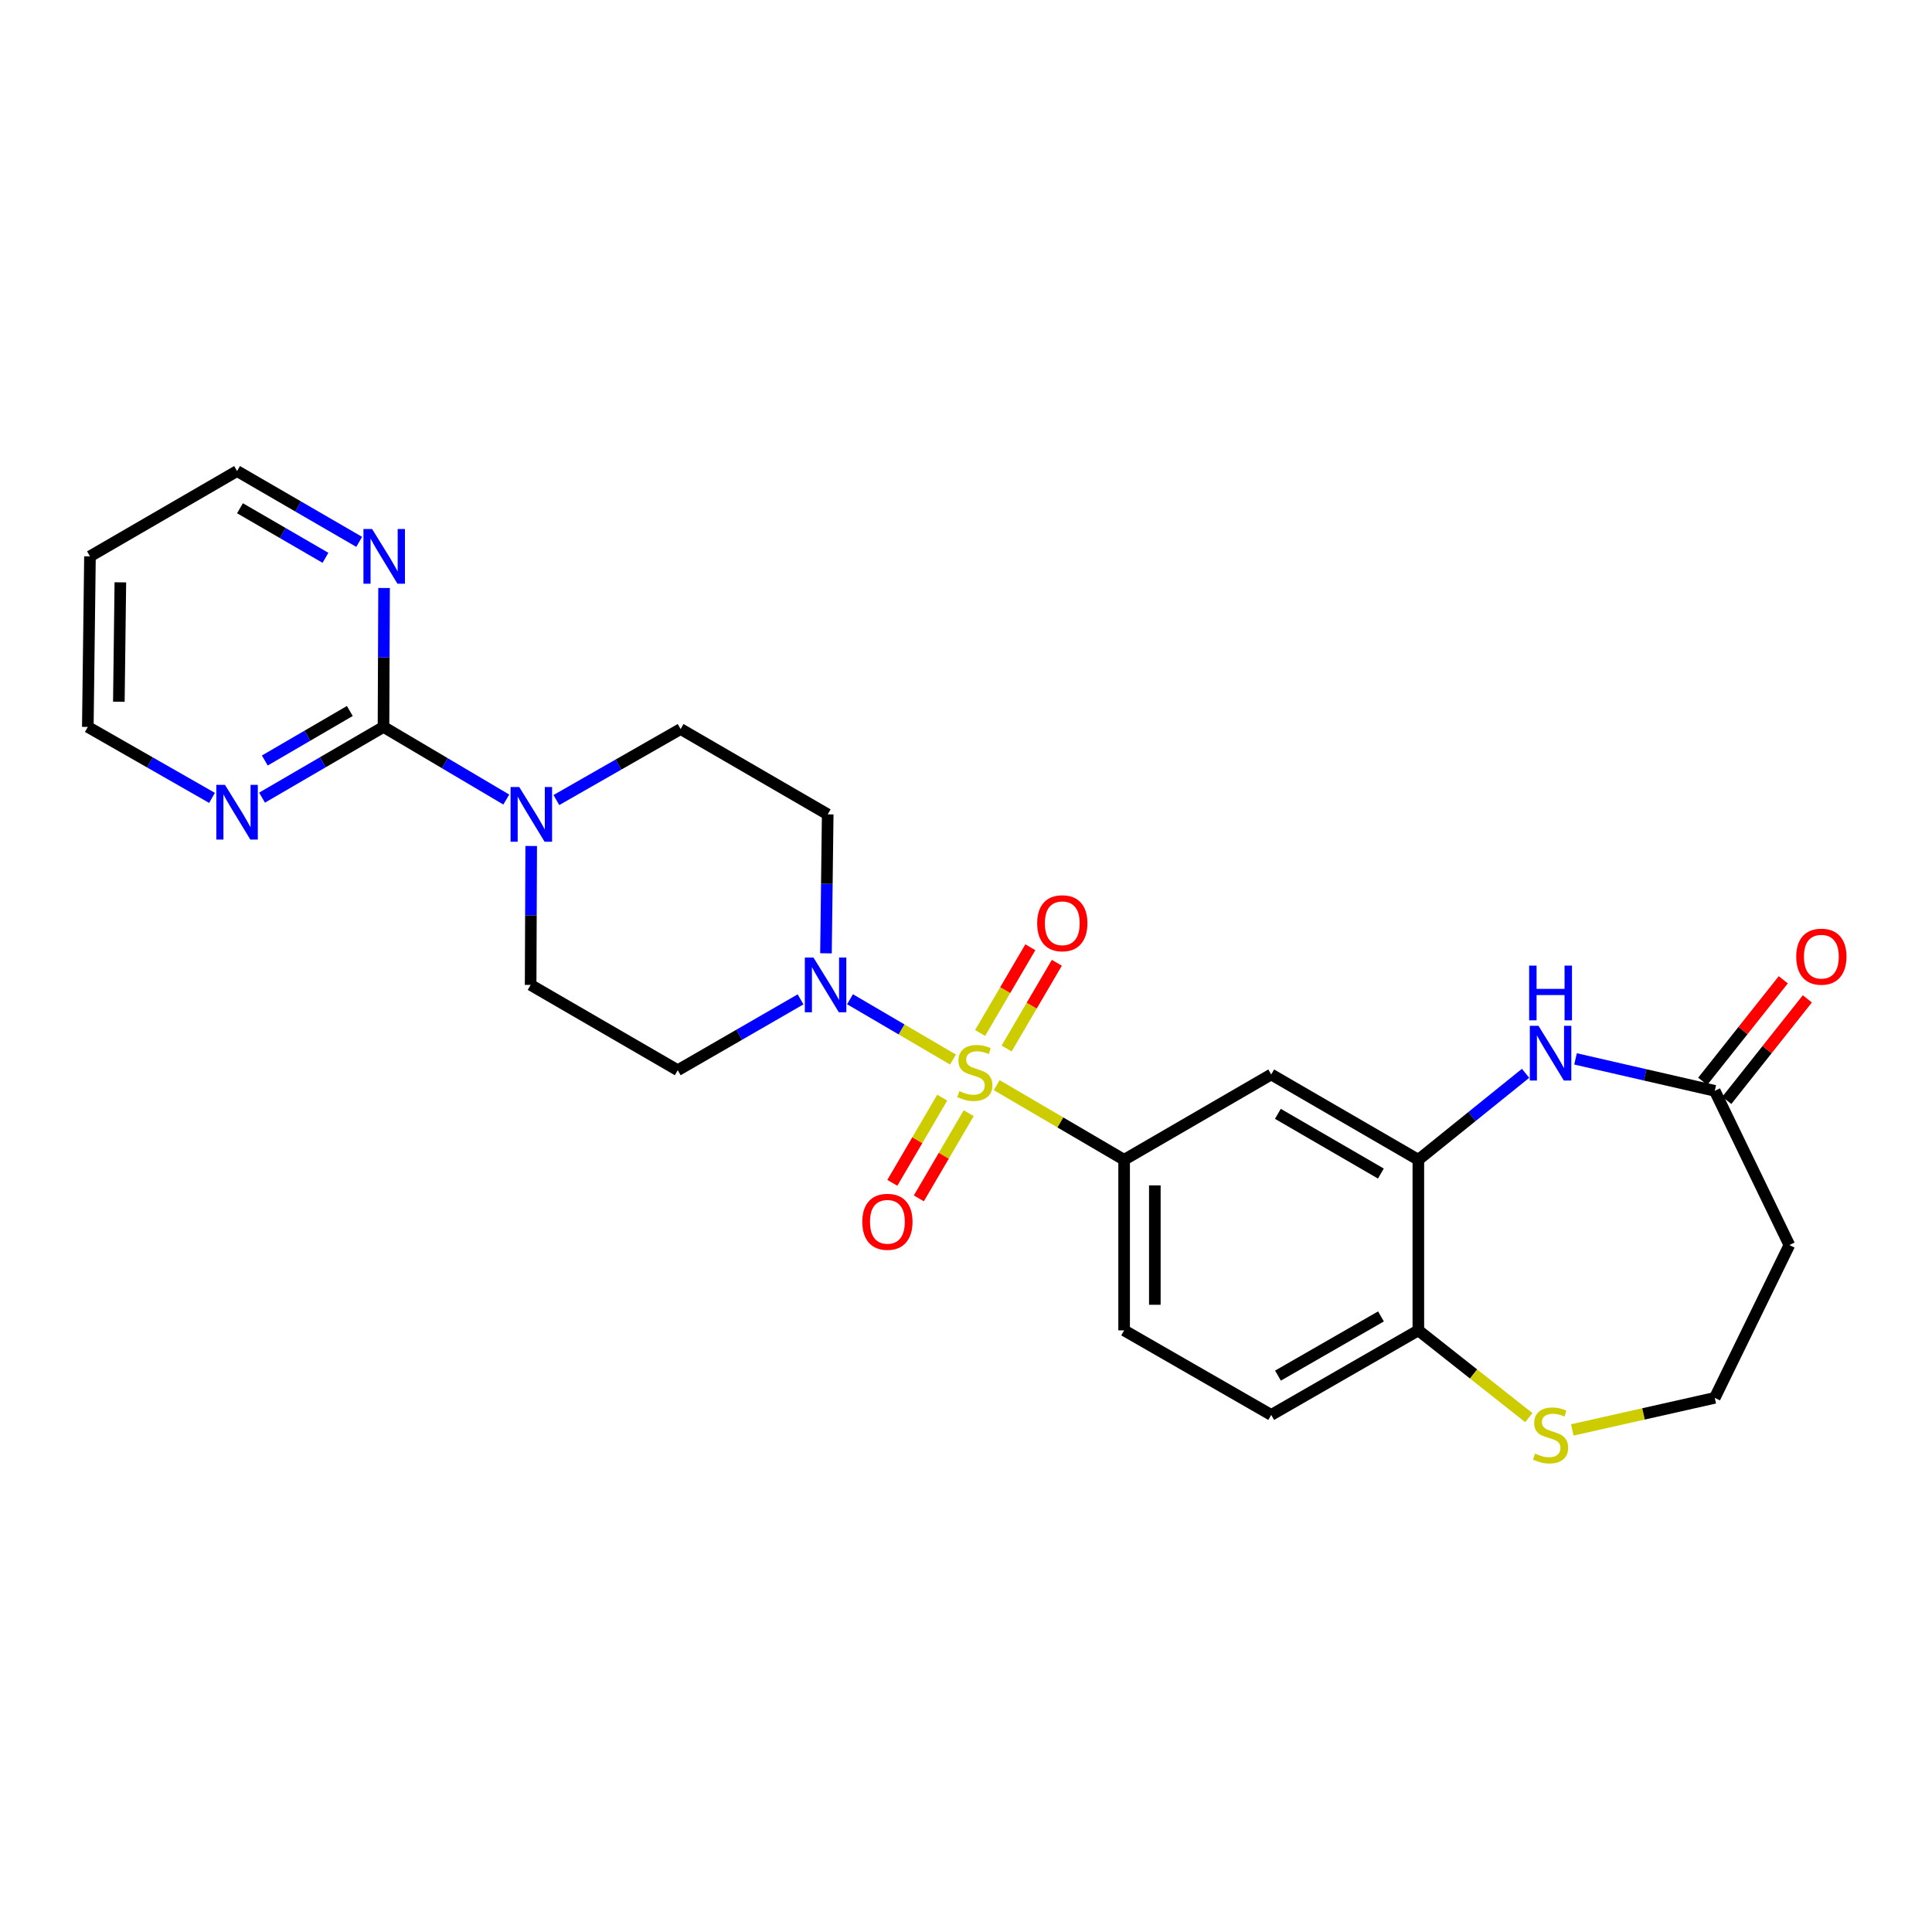 <?xml version='1.0' encoding='iso-8859-1'?>
<svg version='1.1' baseProfile='full'
              xmlns='http://www.w3.org/2000/svg'
                      xmlns:rdkit='http://www.rdkit.org/xml'
                      xmlns:xlink='http://www.w3.org/1999/xlink'
                  xml:space='preserve'
width='1000px' height='1000px' viewBox='0 0 1000 1000'>
<!-- END OF HEADER -->
<rect style='opacity:1.0;fill:#FFFFFF;stroke:none' width='1000' height='1000' x='0' y='0'> </rect>
<path class='bond-0' d='M 493.257,548.413 L 466.612,532.809' style='fill:none;fill-rule:evenodd;stroke:#CCCC00;stroke-width:6px;stroke-linecap:butt;stroke-linejoin:miter;stroke-opacity:1' />
<path class='bond-0' d='M 466.612,532.809 L 439.966,517.205' style='fill:none;fill-rule:evenodd;stroke:#0000FF;stroke-width:6px;stroke-linecap:butt;stroke-linejoin:miter;stroke-opacity:1' />
<path class='bond-1' d='M 515.894,561.671 L 548.868,580.987' style='fill:none;fill-rule:evenodd;stroke:#CCCC00;stroke-width:6px;stroke-linecap:butt;stroke-linejoin:miter;stroke-opacity:1' />
<path class='bond-1' d='M 548.868,580.987 L 581.843,600.303' style='fill:none;fill-rule:evenodd;stroke:#000000;stroke-width:6px;stroke-linecap:butt;stroke-linejoin:miter;stroke-opacity:1' />
<path class='bond-8' d='M 521.018,542.701 L 534.015,520.517' style='fill:none;fill-rule:evenodd;stroke:#CCCC00;stroke-width:6px;stroke-linecap:butt;stroke-linejoin:miter;stroke-opacity:1' />
<path class='bond-8' d='M 534.015,520.517 L 547.013,498.334' style='fill:none;fill-rule:evenodd;stroke:#FF0000;stroke-width:6px;stroke-linecap:butt;stroke-linejoin:miter;stroke-opacity:1' />
<path class='bond-8' d='M 507.302,534.665 L 520.299,512.481' style='fill:none;fill-rule:evenodd;stroke:#CCCC00;stroke-width:6px;stroke-linecap:butt;stroke-linejoin:miter;stroke-opacity:1' />
<path class='bond-8' d='M 520.299,512.481 L 533.297,490.297' style='fill:none;fill-rule:evenodd;stroke:#FF0000;stroke-width:6px;stroke-linecap:butt;stroke-linejoin:miter;stroke-opacity:1' />
<path class='bond-9' d='M 487.691,568.143 L 474.78,590.191' style='fill:none;fill-rule:evenodd;stroke:#CCCC00;stroke-width:6px;stroke-linecap:butt;stroke-linejoin:miter;stroke-opacity:1' />
<path class='bond-9' d='M 474.78,590.191 L 461.869,612.238' style='fill:none;fill-rule:evenodd;stroke:#FF0000;stroke-width:6px;stroke-linecap:butt;stroke-linejoin:miter;stroke-opacity:1' />
<path class='bond-9' d='M 501.409,576.177 L 488.498,598.224' style='fill:none;fill-rule:evenodd;stroke:#CCCC00;stroke-width:6px;stroke-linecap:butt;stroke-linejoin:miter;stroke-opacity:1' />
<path class='bond-9' d='M 488.498,598.224 L 475.587,620.272' style='fill:none;fill-rule:evenodd;stroke:#FF0000;stroke-width:6px;stroke-linecap:butt;stroke-linejoin:miter;stroke-opacity:1' />
<path class='bond-10' d='M 414.368,517.268 L 382.583,535.607' style='fill:none;fill-rule:evenodd;stroke:#0000FF;stroke-width:6px;stroke-linecap:butt;stroke-linejoin:miter;stroke-opacity:1' />
<path class='bond-10' d='M 382.583,535.607 L 350.799,553.946' style='fill:none;fill-rule:evenodd;stroke:#000000;stroke-width:6px;stroke-linecap:butt;stroke-linejoin:miter;stroke-opacity:1' />
<path class='bond-11' d='M 427.521,493.43 L 427.97,457.473' style='fill:none;fill-rule:evenodd;stroke:#0000FF;stroke-width:6px;stroke-linecap:butt;stroke-linejoin:miter;stroke-opacity:1' />
<path class='bond-11' d='M 427.97,457.473 L 428.42,421.516' style='fill:none;fill-rule:evenodd;stroke:#000000;stroke-width:6px;stroke-linecap:butt;stroke-linejoin:miter;stroke-opacity:1' />
<path class='bond-6' d='M 581.843,600.303 L 657.98,556.145' style='fill:none;fill-rule:evenodd;stroke:#000000;stroke-width:6px;stroke-linecap:butt;stroke-linejoin:miter;stroke-opacity:1' />
<path class='bond-19' d='M 581.843,600.303 L 581.843,688.593' style='fill:none;fill-rule:evenodd;stroke:#000000;stroke-width:6px;stroke-linecap:butt;stroke-linejoin:miter;stroke-opacity:1' />
<path class='bond-19' d='M 597.74,613.547 L 597.74,675.349' style='fill:none;fill-rule:evenodd;stroke:#000000;stroke-width:6px;stroke-linecap:butt;stroke-linejoin:miter;stroke-opacity:1' />
<path class='bond-2' d='M 198.498,376.254 L 230.275,395.051' style='fill:none;fill-rule:evenodd;stroke:#000000;stroke-width:6px;stroke-linecap:butt;stroke-linejoin:miter;stroke-opacity:1' />
<path class='bond-2' d='M 230.275,395.051 L 262.052,413.848' style='fill:none;fill-rule:evenodd;stroke:#0000FF;stroke-width:6px;stroke-linecap:butt;stroke-linejoin:miter;stroke-opacity:1' />
<path class='bond-13' d='M 198.498,376.254 L 167.068,394.558' style='fill:none;fill-rule:evenodd;stroke:#000000;stroke-width:6px;stroke-linecap:butt;stroke-linejoin:miter;stroke-opacity:1' />
<path class='bond-13' d='M 167.068,394.558 L 135.637,412.863' style='fill:none;fill-rule:evenodd;stroke:#0000FF;stroke-width:6px;stroke-linecap:butt;stroke-linejoin:miter;stroke-opacity:1' />
<path class='bond-13' d='M 181.068,368.008 L 159.067,380.821' style='fill:none;fill-rule:evenodd;stroke:#000000;stroke-width:6px;stroke-linecap:butt;stroke-linejoin:miter;stroke-opacity:1' />
<path class='bond-13' d='M 159.067,380.821 L 137.066,393.634' style='fill:none;fill-rule:evenodd;stroke:#0000FF;stroke-width:6px;stroke-linecap:butt;stroke-linejoin:miter;stroke-opacity:1' />
<path class='bond-14' d='M 198.498,376.254 L 198.645,340.297' style='fill:none;fill-rule:evenodd;stroke:#000000;stroke-width:6px;stroke-linecap:butt;stroke-linejoin:miter;stroke-opacity:1' />
<path class='bond-14' d='M 198.645,340.297 L 198.793,304.34' style='fill:none;fill-rule:evenodd;stroke:#0000FF;stroke-width:6px;stroke-linecap:butt;stroke-linejoin:miter;stroke-opacity:1' />
<path class='bond-3' d='M 789.634,555.548 L 761.884,577.926' style='fill:none;fill-rule:evenodd;stroke:#0000FF;stroke-width:6px;stroke-linecap:butt;stroke-linejoin:miter;stroke-opacity:1' />
<path class='bond-3' d='M 761.884,577.926 L 734.135,600.303' style='fill:none;fill-rule:evenodd;stroke:#000000;stroke-width:6px;stroke-linecap:butt;stroke-linejoin:miter;stroke-opacity:1' />
<path class='bond-7' d='M 815.491,548.079 L 851.525,556.347' style='fill:none;fill-rule:evenodd;stroke:#0000FF;stroke-width:6px;stroke-linecap:butt;stroke-linejoin:miter;stroke-opacity:1' />
<path class='bond-7' d='M 851.525,556.347 L 887.558,564.615' style='fill:none;fill-rule:evenodd;stroke:#000000;stroke-width:6px;stroke-linecap:butt;stroke-linejoin:miter;stroke-opacity:1' />
<path class='bond-4' d='M 287.98,414.105 L 320.131,395.727' style='fill:none;fill-rule:evenodd;stroke:#0000FF;stroke-width:6px;stroke-linecap:butt;stroke-linejoin:miter;stroke-opacity:1' />
<path class='bond-4' d='M 320.131,395.727 L 352.283,377.349' style='fill:none;fill-rule:evenodd;stroke:#000000;stroke-width:6px;stroke-linecap:butt;stroke-linejoin:miter;stroke-opacity:1' />
<path class='bond-26' d='M 274.948,437.883 L 274.8,473.84' style='fill:none;fill-rule:evenodd;stroke:#0000FF;stroke-width:6px;stroke-linecap:butt;stroke-linejoin:miter;stroke-opacity:1' />
<path class='bond-26' d='M 274.8,473.84 L 274.653,509.797' style='fill:none;fill-rule:evenodd;stroke:#000000;stroke-width:6px;stroke-linecap:butt;stroke-linejoin:miter;stroke-opacity:1' />
<path class='bond-5' d='M 734.135,600.303 L 657.98,556.145' style='fill:none;fill-rule:evenodd;stroke:#000000;stroke-width:6px;stroke-linecap:butt;stroke-linejoin:miter;stroke-opacity:1' />
<path class='bond-5' d='M 714.738,607.432 L 661.429,576.521' style='fill:none;fill-rule:evenodd;stroke:#000000;stroke-width:6px;stroke-linecap:butt;stroke-linejoin:miter;stroke-opacity:1' />
<path class='bond-27' d='M 734.135,600.303 L 734.135,688.593' style='fill:none;fill-rule:evenodd;stroke:#000000;stroke-width:6px;stroke-linecap:butt;stroke-linejoin:miter;stroke-opacity:1' />
<path class='bond-18' d='M 887.558,564.615 L 926.17,644.444' style='fill:none;fill-rule:evenodd;stroke:#000000;stroke-width:6px;stroke-linecap:butt;stroke-linejoin:miter;stroke-opacity:1' />
<path class='bond-20' d='M 893.784,569.556 L 914.633,543.284' style='fill:none;fill-rule:evenodd;stroke:#000000;stroke-width:6px;stroke-linecap:butt;stroke-linejoin:miter;stroke-opacity:1' />
<path class='bond-20' d='M 914.633,543.284 L 935.481,517.012' style='fill:none;fill-rule:evenodd;stroke:#FF0000;stroke-width:6px;stroke-linecap:butt;stroke-linejoin:miter;stroke-opacity:1' />
<path class='bond-20' d='M 881.332,559.674 L 902.181,533.402' style='fill:none;fill-rule:evenodd;stroke:#000000;stroke-width:6px;stroke-linecap:butt;stroke-linejoin:miter;stroke-opacity:1' />
<path class='bond-20' d='M 902.181,533.402 L 923.029,507.13' style='fill:none;fill-rule:evenodd;stroke:#FF0000;stroke-width:6px;stroke-linecap:butt;stroke-linejoin:miter;stroke-opacity:1' />
<path class='bond-16' d='M 350.799,553.946 L 274.653,509.797' style='fill:none;fill-rule:evenodd;stroke:#000000;stroke-width:6px;stroke-linecap:butt;stroke-linejoin:miter;stroke-opacity:1' />
<path class='bond-17' d='M 428.42,421.516 L 352.283,377.349' style='fill:none;fill-rule:evenodd;stroke:#000000;stroke-width:6px;stroke-linecap:butt;stroke-linejoin:miter;stroke-opacity:1' />
<path class='bond-12' d='M 734.135,688.593 L 657.98,732.362' style='fill:none;fill-rule:evenodd;stroke:#000000;stroke-width:6px;stroke-linecap:butt;stroke-linejoin:miter;stroke-opacity:1' />
<path class='bond-12' d='M 714.791,681.376 L 661.482,712.014' style='fill:none;fill-rule:evenodd;stroke:#000000;stroke-width:6px;stroke-linecap:butt;stroke-linejoin:miter;stroke-opacity:1' />
<path class='bond-15' d='M 734.135,688.593 L 762.723,711.178' style='fill:none;fill-rule:evenodd;stroke:#000000;stroke-width:6px;stroke-linecap:butt;stroke-linejoin:miter;stroke-opacity:1' />
<path class='bond-15' d='M 762.723,711.178 L 791.311,733.764' style='fill:none;fill-rule:evenodd;stroke:#CCCC00;stroke-width:6px;stroke-linecap:butt;stroke-linejoin:miter;stroke-opacity:1' />
<path class='bond-24' d='M 109.74,412.987 L 77.597,394.62' style='fill:none;fill-rule:evenodd;stroke:#0000FF;stroke-width:6px;stroke-linecap:butt;stroke-linejoin:miter;stroke-opacity:1' />
<path class='bond-24' d='M 77.597,394.62 L 45.455,376.254' style='fill:none;fill-rule:evenodd;stroke:#000000;stroke-width:6px;stroke-linecap:butt;stroke-linejoin:miter;stroke-opacity:1' />
<path class='bond-25' d='M 185.919,280.469 L 154.312,262.142' style='fill:none;fill-rule:evenodd;stroke:#0000FF;stroke-width:6px;stroke-linecap:butt;stroke-linejoin:miter;stroke-opacity:1' />
<path class='bond-25' d='M 154.312,262.142 L 122.705,243.815' style='fill:none;fill-rule:evenodd;stroke:#000000;stroke-width:6px;stroke-linecap:butt;stroke-linejoin:miter;stroke-opacity:1' />
<path class='bond-25' d='M 168.463,288.723 L 146.338,275.894' style='fill:none;fill-rule:evenodd;stroke:#0000FF;stroke-width:6px;stroke-linecap:butt;stroke-linejoin:miter;stroke-opacity:1' />
<path class='bond-25' d='M 146.338,275.894 L 124.213,263.065' style='fill:none;fill-rule:evenodd;stroke:#000000;stroke-width:6px;stroke-linecap:butt;stroke-linejoin:miter;stroke-opacity:1' />
<path class='bond-22' d='M 813.829,740.126 L 850.694,731.828' style='fill:none;fill-rule:evenodd;stroke:#CCCC00;stroke-width:6px;stroke-linecap:butt;stroke-linejoin:miter;stroke-opacity:1' />
<path class='bond-22' d='M 850.694,731.828 L 887.558,723.531' style='fill:none;fill-rule:evenodd;stroke:#000000;stroke-width:6px;stroke-linecap:butt;stroke-linejoin:miter;stroke-opacity:1' />
<path class='bond-28' d='M 926.17,644.444 L 887.558,723.531' style='fill:none;fill-rule:evenodd;stroke:#000000;stroke-width:6px;stroke-linecap:butt;stroke-linejoin:miter;stroke-opacity:1' />
<path class='bond-21' d='M 581.843,688.593 L 657.98,732.362' style='fill:none;fill-rule:evenodd;stroke:#000000;stroke-width:6px;stroke-linecap:butt;stroke-linejoin:miter;stroke-opacity:1' />
<path class='bond-23' d='M 46.567,287.973 L 122.705,243.815' style='fill:none;fill-rule:evenodd;stroke:#000000;stroke-width:6px;stroke-linecap:butt;stroke-linejoin:miter;stroke-opacity:1' />
<path class='bond-29' d='M 46.567,287.973 L 45.455,376.254' style='fill:none;fill-rule:evenodd;stroke:#000000;stroke-width:6px;stroke-linecap:butt;stroke-linejoin:miter;stroke-opacity:1' />
<path class='bond-29' d='M 62.296,301.416 L 61.517,363.212' style='fill:none;fill-rule:evenodd;stroke:#000000;stroke-width:6px;stroke-linecap:butt;stroke-linejoin:miter;stroke-opacity:1' />
<path  class='atom-0' d='M 496.575 564.761
Q 496.895 564.881, 498.215 565.441
Q 499.535 566.001, 500.975 566.361
Q 502.455 566.681, 503.895 566.681
Q 506.575 566.681, 508.135 565.401
Q 509.695 564.081, 509.695 561.801
Q 509.695 560.241, 508.895 559.281
Q 508.135 558.321, 506.935 557.801
Q 505.735 557.281, 503.735 556.681
Q 501.215 555.921, 499.695 555.201
Q 498.215 554.481, 497.135 552.961
Q 496.095 551.441, 496.095 548.881
Q 496.095 545.321, 498.495 543.121
Q 500.935 540.921, 505.735 540.921
Q 509.015 540.921, 512.735 542.481
L 511.815 545.561
Q 508.415 544.161, 505.855 544.161
Q 503.095 544.161, 501.575 545.321
Q 500.055 546.441, 500.095 548.401
Q 500.095 549.921, 500.855 550.841
Q 501.655 551.761, 502.775 552.281
Q 503.935 552.801, 505.855 553.401
Q 508.415 554.201, 509.935 555.001
Q 511.455 555.801, 512.535 557.441
Q 513.655 559.041, 513.655 561.801
Q 513.655 565.721, 511.015 567.841
Q 508.415 569.921, 504.055 569.921
Q 501.535 569.921, 499.615 569.361
Q 497.735 568.841, 495.495 567.921
L 496.575 564.761
' fill='#CCCC00'/>
<path  class='atom-1' d='M 421.056 495.637
L 430.336 510.637
Q 431.256 512.117, 432.736 514.797
Q 434.216 517.477, 434.296 517.637
L 434.296 495.637
L 438.056 495.637
L 438.056 523.957
L 434.176 523.957
L 424.216 507.557
Q 423.056 505.637, 421.816 503.437
Q 420.616 501.237, 420.256 500.557
L 420.256 523.957
L 416.576 523.957
L 416.576 495.637
L 421.056 495.637
' fill='#0000FF'/>
<path  class='atom-4' d='M 796.311 530.954
L 805.591 545.954
Q 806.511 547.434, 807.991 550.114
Q 809.471 552.794, 809.551 552.954
L 809.551 530.954
L 813.311 530.954
L 813.311 559.274
L 809.431 559.274
L 799.471 542.874
Q 798.311 540.954, 797.071 538.754
Q 795.871 536.554, 795.511 535.874
L 795.511 559.274
L 791.831 559.274
L 791.831 530.954
L 796.311 530.954
' fill='#0000FF'/>
<path  class='atom-4' d='M 791.491 499.802
L 795.331 499.802
L 795.331 511.842
L 809.811 511.842
L 809.811 499.802
L 813.651 499.802
L 813.651 528.122
L 809.811 528.122
L 809.811 515.042
L 795.331 515.042
L 795.331 528.122
L 791.491 528.122
L 791.491 499.802
' fill='#0000FF'/>
<path  class='atom-5' d='M 268.755 407.356
L 278.035 422.356
Q 278.955 423.836, 280.435 426.516
Q 281.915 429.196, 281.995 429.356
L 281.995 407.356
L 285.755 407.356
L 285.755 435.676
L 281.875 435.676
L 271.915 419.276
Q 270.755 417.356, 269.515 415.156
Q 268.315 412.956, 267.955 412.276
L 267.955 435.676
L 264.275 435.676
L 264.275 407.356
L 268.755 407.356
' fill='#0000FF'/>
<path  class='atom-9' d='M 536.837 477.871
Q 536.837 471.071, 540.197 467.271
Q 543.557 463.471, 549.837 463.471
Q 556.117 463.471, 559.477 467.271
Q 562.837 471.071, 562.837 477.871
Q 562.837 484.751, 559.437 488.671
Q 556.037 492.551, 549.837 492.551
Q 543.597 492.551, 540.197 488.671
Q 536.837 484.791, 536.837 477.871
M 549.837 489.351
Q 554.157 489.351, 556.477 486.471
Q 558.837 483.551, 558.837 477.871
Q 558.837 472.311, 556.477 469.511
Q 554.157 466.671, 549.837 466.671
Q 545.517 466.671, 543.157 469.471
Q 540.837 472.271, 540.837 477.871
Q 540.837 483.591, 543.157 486.471
Q 545.517 489.351, 549.837 489.351
' fill='#FF0000'/>
<path  class='atom-10' d='M 446.322 632.398
Q 446.322 625.598, 449.682 621.798
Q 453.042 617.998, 459.322 617.998
Q 465.602 617.998, 468.962 621.798
Q 472.322 625.598, 472.322 632.398
Q 472.322 639.278, 468.922 643.198
Q 465.522 647.078, 459.322 647.078
Q 453.082 647.078, 449.682 643.198
Q 446.322 639.318, 446.322 632.398
M 459.322 643.878
Q 463.642 643.878, 465.962 640.998
Q 468.322 638.078, 468.322 632.398
Q 468.322 626.838, 465.962 624.038
Q 463.642 621.198, 459.322 621.198
Q 455.002 621.198, 452.642 623.998
Q 450.322 626.798, 450.322 632.398
Q 450.322 638.118, 452.642 640.998
Q 455.002 643.878, 459.322 643.878
' fill='#FF0000'/>
<path  class='atom-14' d='M 116.445 406.234
L 125.725 421.234
Q 126.645 422.714, 128.125 425.394
Q 129.605 428.074, 129.685 428.234
L 129.685 406.234
L 133.445 406.234
L 133.445 434.554
L 129.565 434.554
L 119.605 418.154
Q 118.445 416.234, 117.205 414.034
Q 116.005 411.834, 115.645 411.154
L 115.645 434.554
L 111.965 434.554
L 111.965 406.234
L 116.445 406.234
' fill='#0000FF'/>
<path  class='atom-15' d='M 192.6 273.813
L 201.88 288.813
Q 202.8 290.293, 204.28 292.973
Q 205.76 295.653, 205.84 295.813
L 205.84 273.813
L 209.6 273.813
L 209.6 302.133
L 205.72 302.133
L 195.76 285.733
Q 194.6 283.813, 193.36 281.613
Q 192.16 279.413, 191.8 278.733
L 191.8 302.133
L 188.12 302.133
L 188.12 273.813
L 192.6 273.813
' fill='#0000FF'/>
<path  class='atom-16' d='M 794.571 752.38
Q 794.891 752.5, 796.211 753.06
Q 797.531 753.62, 798.971 753.98
Q 800.451 754.3, 801.891 754.3
Q 804.571 754.3, 806.131 753.02
Q 807.691 751.7, 807.691 749.42
Q 807.691 747.86, 806.891 746.9
Q 806.131 745.94, 804.931 745.42
Q 803.731 744.9, 801.731 744.3
Q 799.211 743.54, 797.691 742.82
Q 796.211 742.1, 795.131 740.58
Q 794.091 739.06, 794.091 736.5
Q 794.091 732.94, 796.491 730.74
Q 798.931 728.54, 803.731 728.54
Q 807.011 728.54, 810.731 730.1
L 809.811 733.18
Q 806.411 731.78, 803.851 731.78
Q 801.091 731.78, 799.571 732.94
Q 798.051 734.06, 798.091 736.02
Q 798.091 737.54, 798.851 738.46
Q 799.651 739.38, 800.771 739.9
Q 801.931 740.42, 803.851 741.02
Q 806.411 741.82, 807.931 742.62
Q 809.451 743.42, 810.531 745.06
Q 811.651 746.66, 811.651 749.42
Q 811.651 753.34, 809.011 755.46
Q 806.411 757.54, 802.051 757.54
Q 799.531 757.54, 797.611 756.98
Q 795.731 756.46, 793.491 755.54
L 794.571 752.38
' fill='#CCCC00'/>
<path  class='atom-21' d='M 929.729 495.172
Q 929.729 488.372, 933.089 484.572
Q 936.449 480.772, 942.729 480.772
Q 949.009 480.772, 952.369 484.572
Q 955.729 488.372, 955.729 495.172
Q 955.729 502.052, 952.329 505.972
Q 948.929 509.852, 942.729 509.852
Q 936.489 509.852, 933.089 505.972
Q 929.729 502.092, 929.729 495.172
M 942.729 506.652
Q 947.049 506.652, 949.369 503.772
Q 951.729 500.852, 951.729 495.172
Q 951.729 489.612, 949.369 486.812
Q 947.049 483.972, 942.729 483.972
Q 938.409 483.972, 936.049 486.772
Q 933.729 489.572, 933.729 495.172
Q 933.729 500.892, 936.049 503.772
Q 938.409 506.652, 942.729 506.652
' fill='#FF0000'/>
</svg>
